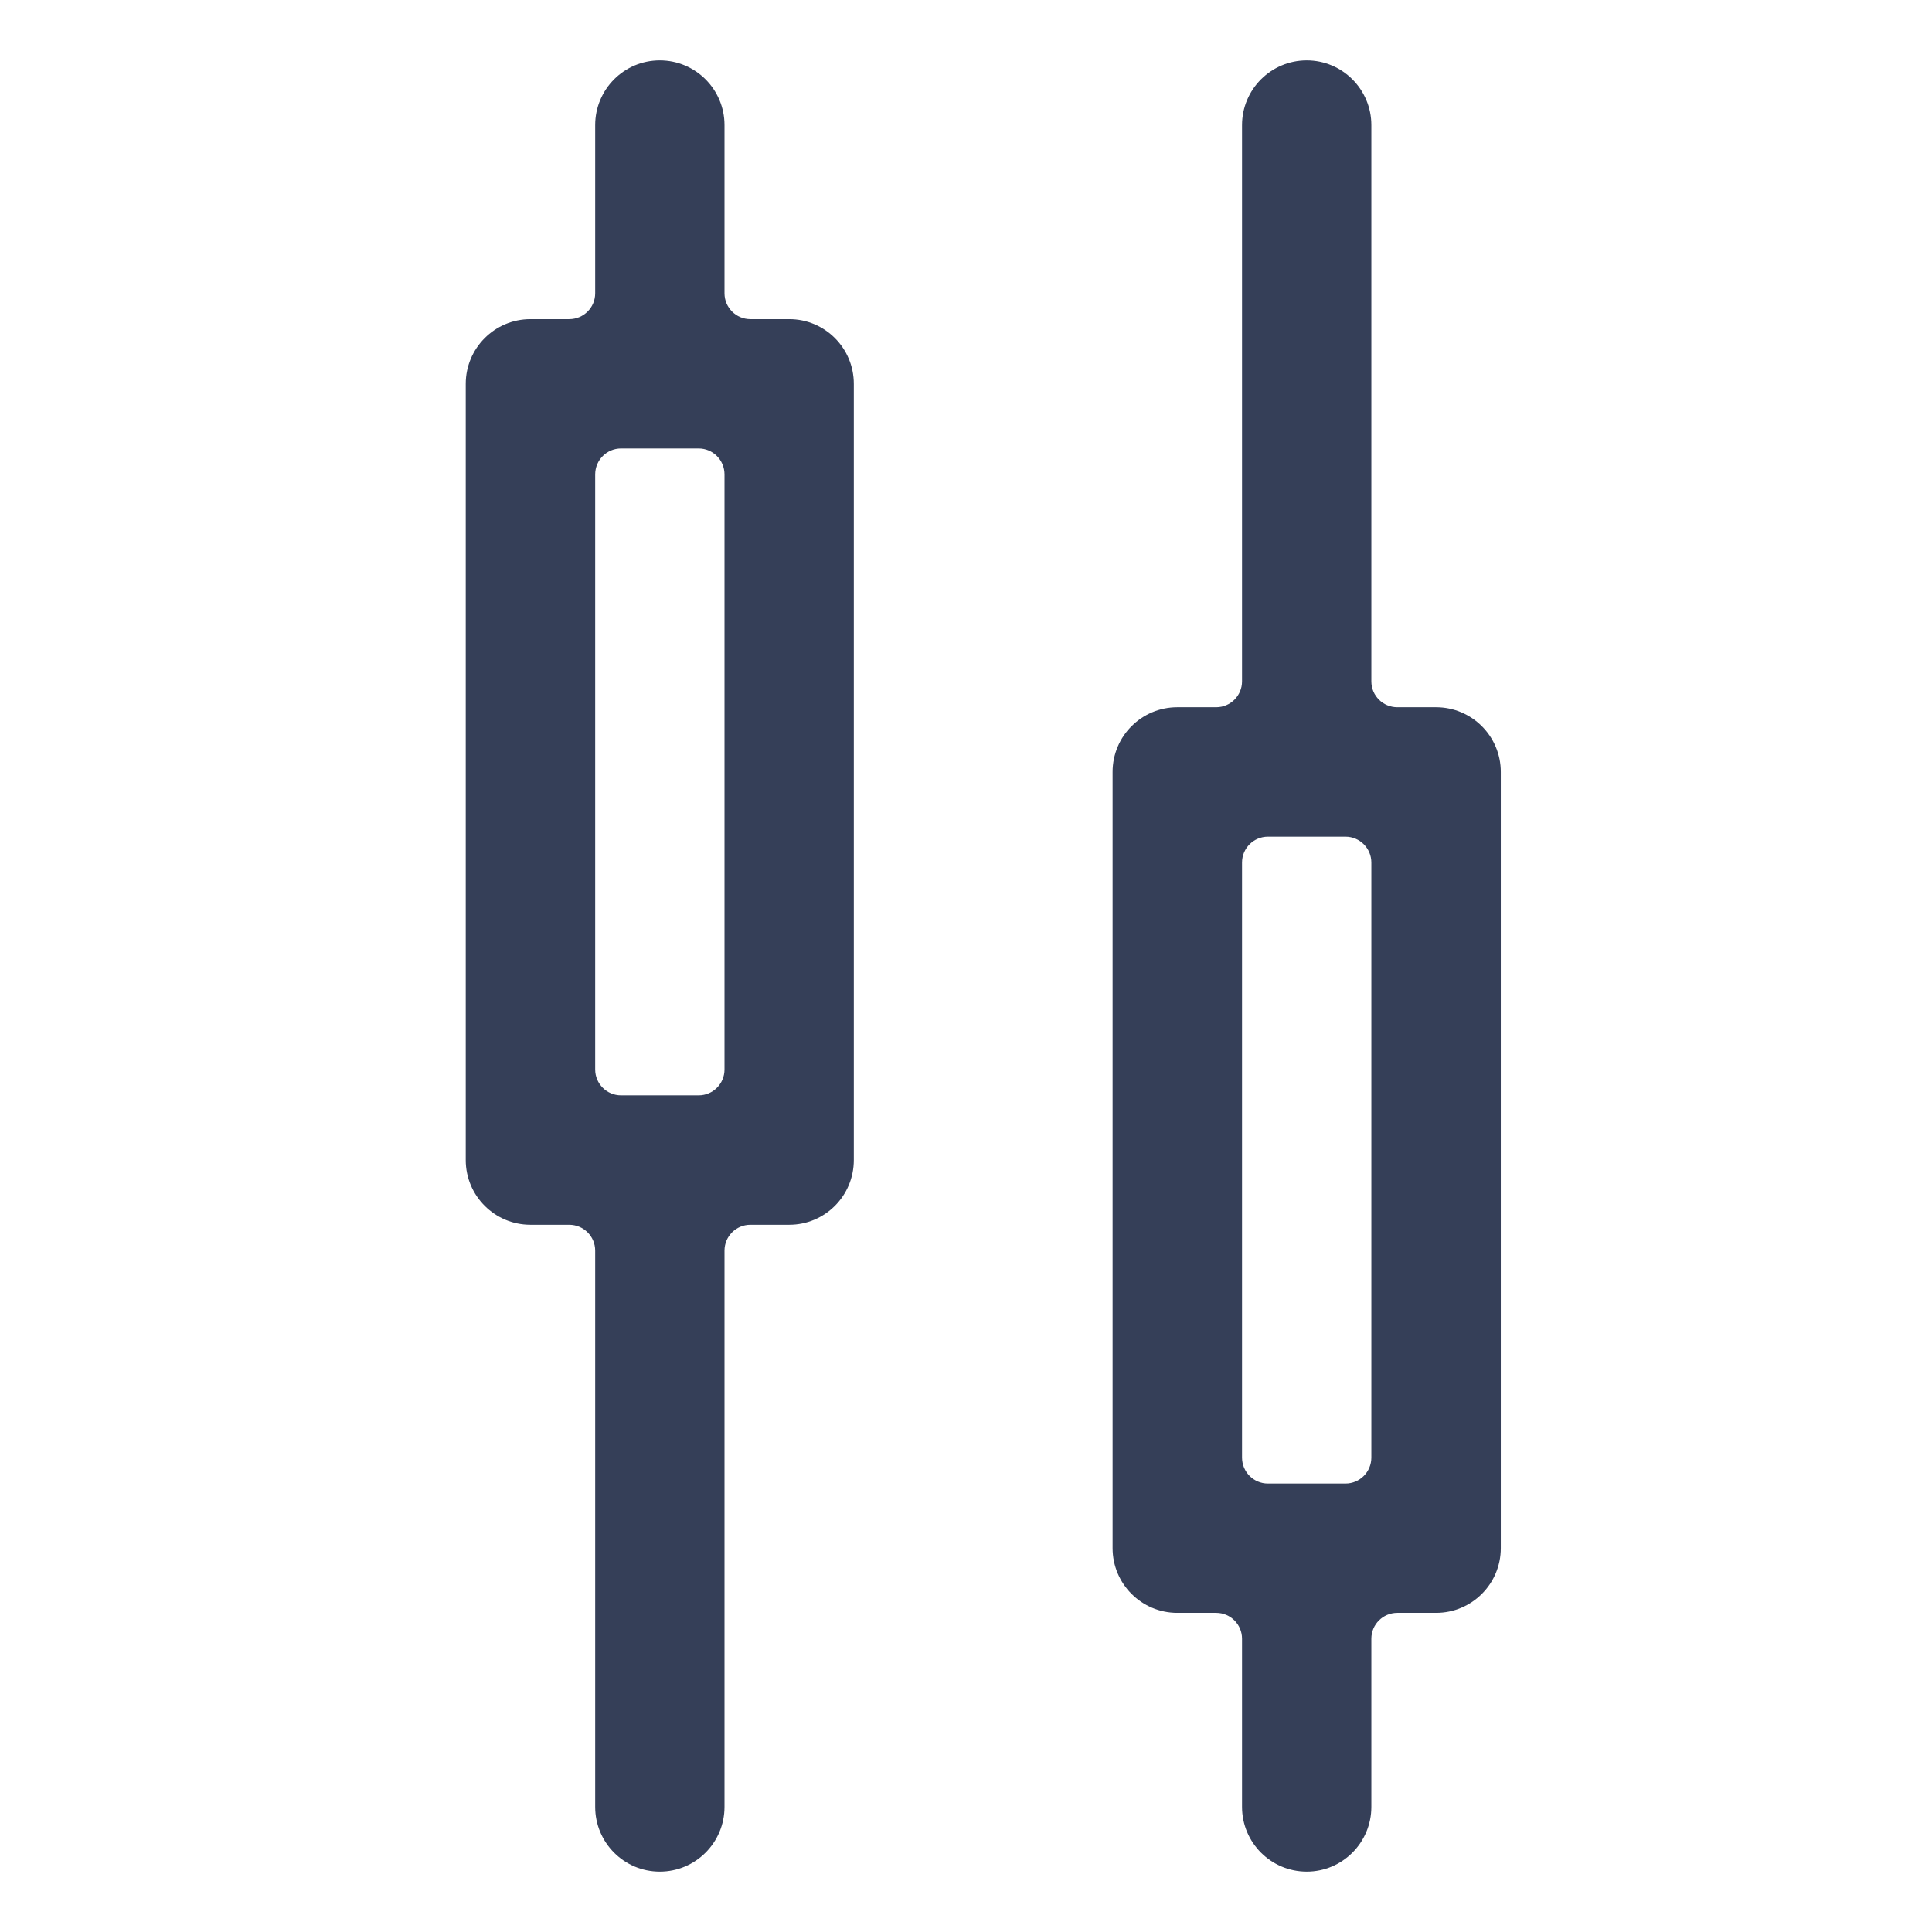 <svg width="16" height="16" viewBox="0 0 16 16" fill="none" xmlns="http://www.w3.org/2000/svg">
<path fill-rule="evenodd" clip-rule="evenodd" d="M6 1.036C6 0.74 5.76 0.5 5.464 0.5C5.168 0.5 4.929 0.74 4.929 1.036L4.929 2.429C4.929 2.547 4.833 2.643 4.714 2.643H4.393C4.097 2.643 3.857 2.883 3.857 3.179V9.607C3.857 9.903 4.097 10.143 4.393 10.143H4.714C4.833 10.143 4.929 10.239 4.929 10.357L4.929 14.964C4.929 15.26 5.168 15.5 5.464 15.5C5.76 15.5 6 15.26 6 14.964V10.357C6 10.239 6.096 10.143 6.214 10.143H6.536C6.832 10.143 7.071 9.903 7.071 9.607V3.179C7.071 2.883 6.832 2.643 6.536 2.643H6.214C6.096 2.643 6 2.547 6 2.429V1.036ZM6 8.857C6 8.975 5.904 9.071 5.786 9.071H5.464H5.143C5.025 9.071 4.929 8.975 4.929 8.857V3.929C4.929 3.81 5.025 3.714 5.143 3.714H5.464H5.786C5.904 3.714 6 3.81 6 3.929V8.857ZM11.357 1.036C11.357 0.74 11.117 0.5 10.822 0.5C10.526 0.5 10.286 0.74 10.286 1.036L10.286 5.643C10.286 5.761 10.19 5.857 10.072 5.857H9.75C9.454 5.857 9.214 6.097 9.214 6.393V12.821C9.214 13.117 9.454 13.357 9.75 13.357H10.072C10.19 13.357 10.286 13.453 10.286 13.571V14.964C10.286 15.26 10.526 15.5 10.822 15.5C11.117 15.5 11.357 15.26 11.357 14.964V13.571C11.357 13.453 11.453 13.357 11.572 13.357H11.893C12.189 13.357 12.429 13.117 12.429 12.821V6.393C12.429 6.097 12.189 5.857 11.893 5.857H11.572C11.453 5.857 11.357 5.761 11.357 5.643L11.357 1.036ZM10.822 12.286H11.143C11.261 12.286 11.357 12.19 11.357 12.071V7.143C11.357 7.025 11.261 6.929 11.143 6.929H10.822H10.5C10.382 6.929 10.286 7.025 10.286 7.143V12.071C10.286 12.19 10.382 12.286 10.5 12.286H10.822Z" fill="#353F58"/>
</svg>
